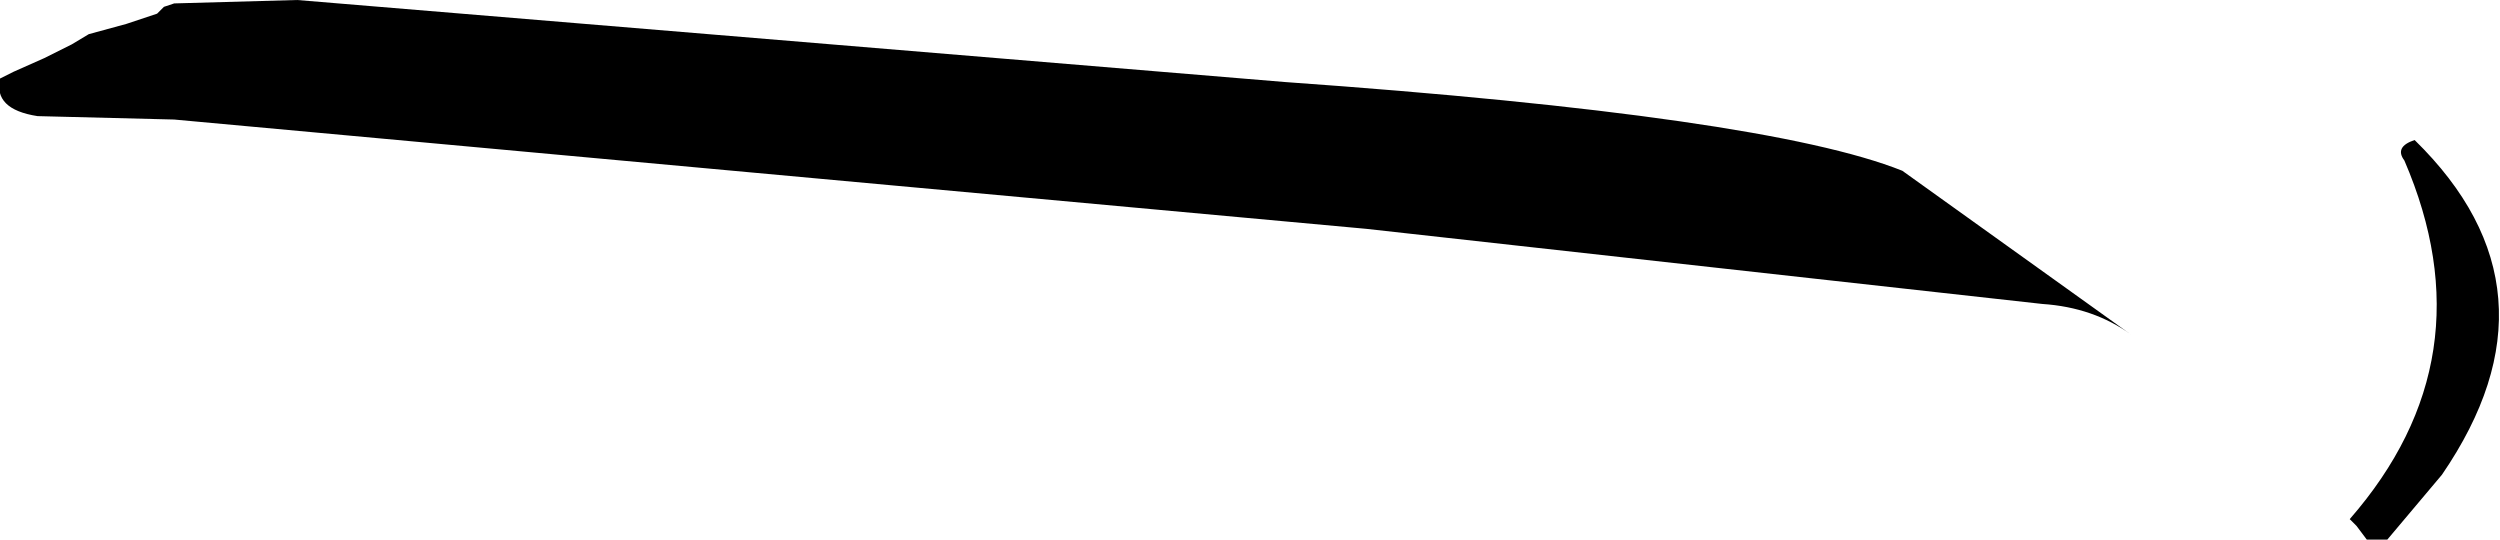<?xml version="1.0" encoding="UTF-8" standalone="no"?>
<svg xmlns:xlink="http://www.w3.org/1999/xlink" height="7.9px" width="36.6px" xmlns="http://www.w3.org/2000/svg">
  <g transform="matrix(1.0, 0.0, 0.0, 1.0, 27.85, -56.1)">
    <path d="M7.5 58.15 Q9.75 60.35 7.9 63.05 L7.1 64.0 6.8 64.0 6.65 63.8 6.55 63.7 Q8.6 61.35 7.35 58.45 7.2 58.25 7.5 58.15 M2.05 60.55 L-7.85 59.45 -25.3 57.85 -27.3 57.8 Q-27.95 57.7 -27.85 57.25 L-27.65 57.15 -27.2 56.95 -26.8 56.75 -26.55 56.6 -26.0 56.45 -25.55 56.3 -25.45 56.2 -25.3 56.15 -23.5 56.1 -9.05 57.3 Q-2.0 57.8 0.0 58.6 L3.35 61.0 Q2.8 60.6 2.05 60.55" fill="#000000" fill-rule="evenodd" stroke="none"/>
  </g>
</svg>

